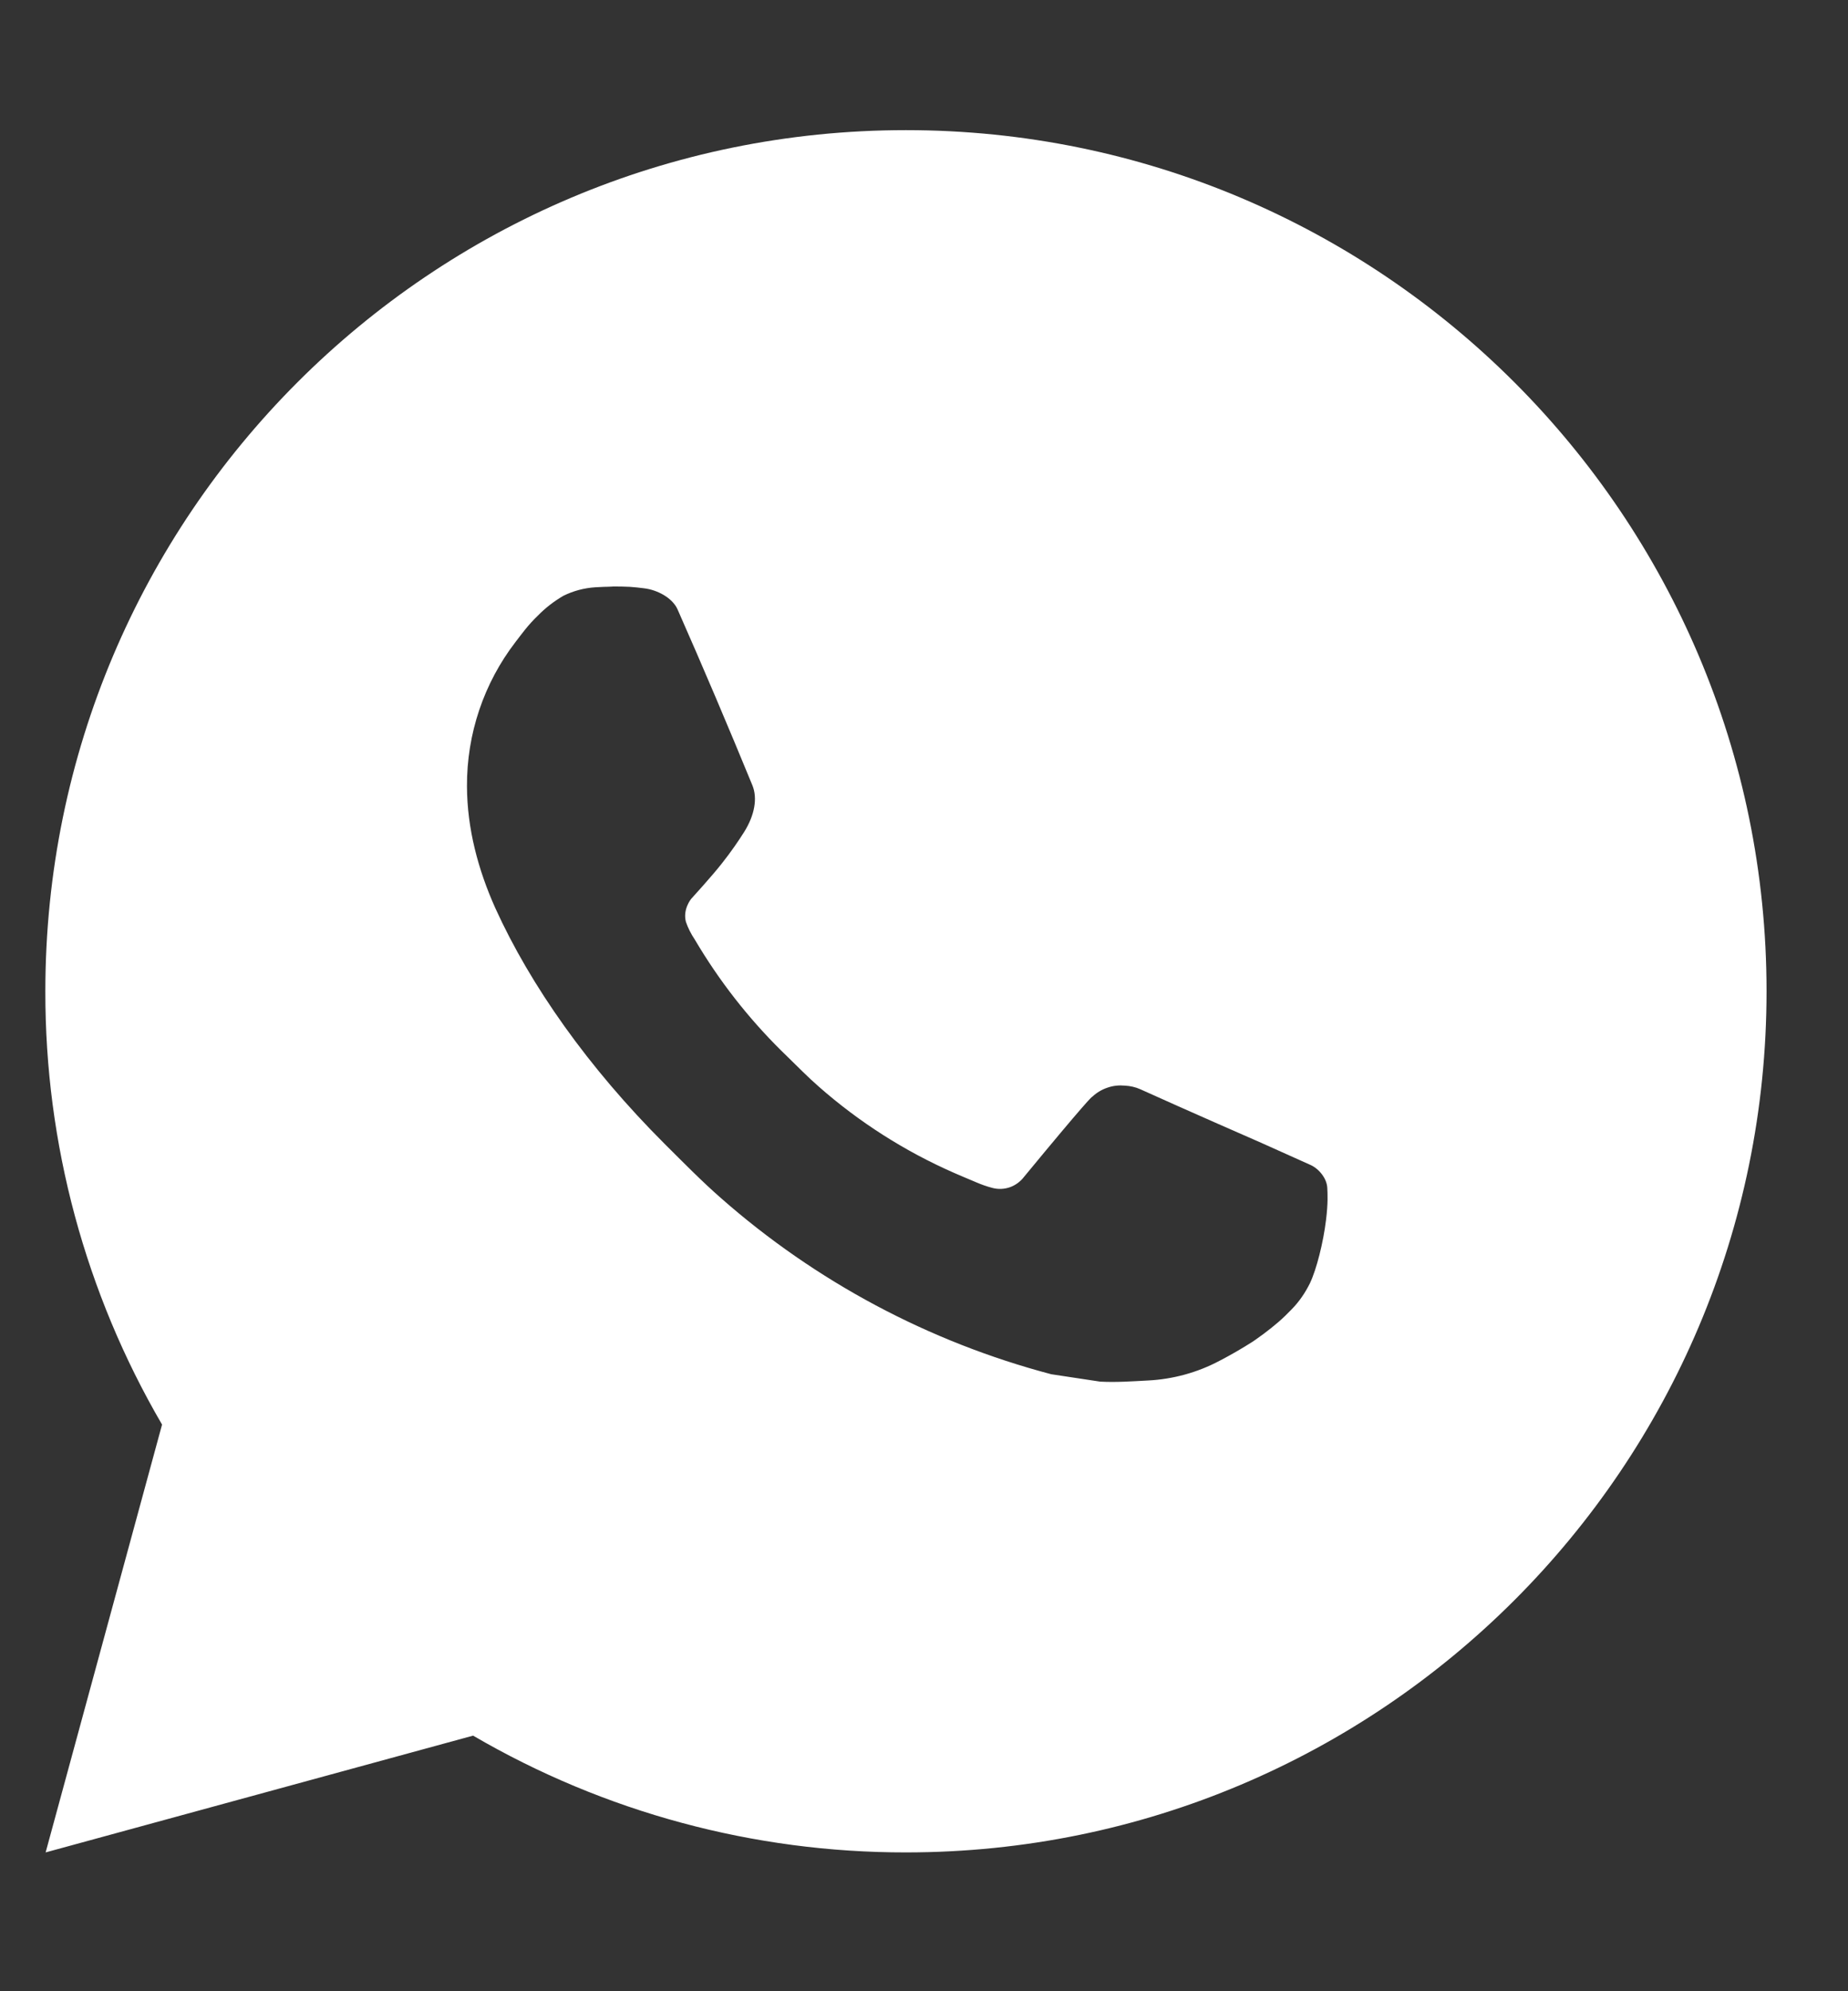 <?xml version="1.0" encoding="UTF-8"?> <svg xmlns="http://www.w3.org/2000/svg" width="13" height="14" viewBox="0 0 13 14" fill="none"><rect x="0" y="0" width="13" height="14" fill="#333333" stroke="none"/><path d="M6.373 0.915C9.716 0.915 12.427 3.626 12.427 6.969C12.427 10.313 9.716 13.024 6.373 13.024C5.303 13.025 4.252 12.742 3.328 12.203L0.321 13.024L1.14 10.016C0.6 9.091 0.317 8.04 0.319 6.969C0.319 3.626 3.029 0.915 6.373 0.915ZM4.31 4.124L4.189 4.129C4.11 4.134 4.034 4.154 3.963 4.189C3.898 4.227 3.838 4.273 3.785 4.327C3.713 4.396 3.672 4.455 3.627 4.513C3.403 4.804 3.283 5.161 3.285 5.529C3.286 5.825 3.363 6.114 3.484 6.384C3.732 6.93 4.14 7.508 4.677 8.044C4.807 8.173 4.934 8.303 5.071 8.423C5.739 9.011 6.535 9.435 7.395 9.662L7.739 9.714C7.851 9.72 7.963 9.712 8.076 9.706C8.252 9.697 8.424 9.65 8.58 9.567C8.659 9.526 8.737 9.481 8.812 9.433C8.812 9.433 8.838 9.416 8.888 9.379C8.969 9.318 9.02 9.275 9.087 9.205C9.138 9.153 9.181 9.091 9.215 9.022C9.262 8.923 9.309 8.735 9.328 8.578C9.343 8.458 9.339 8.393 9.337 8.352C9.334 8.287 9.281 8.22 9.222 8.192L8.87 8.034C8.87 8.034 8.343 7.804 8.021 7.658C7.987 7.643 7.951 7.635 7.914 7.633C7.873 7.629 7.831 7.633 7.791 7.647C7.752 7.66 7.716 7.681 7.685 7.71C7.682 7.709 7.642 7.743 7.204 8.274C7.179 8.307 7.144 8.333 7.105 8.347C7.065 8.361 7.022 8.363 6.981 8.352C6.942 8.342 6.903 8.328 6.866 8.312C6.791 8.281 6.765 8.269 6.713 8.247C6.366 8.095 6.044 7.89 5.76 7.64C5.683 7.573 5.612 7.5 5.54 7.43C5.302 7.202 5.094 6.944 4.922 6.663L4.887 6.605C4.861 6.566 4.84 6.525 4.825 6.481C4.802 6.392 4.862 6.32 4.862 6.32C4.862 6.32 5.009 6.159 5.077 6.072C5.144 5.988 5.2 5.905 5.237 5.846C5.308 5.731 5.33 5.613 5.293 5.522C5.123 5.108 4.948 4.696 4.767 4.286C4.732 4.205 4.626 4.147 4.529 4.136C4.497 4.132 4.464 4.128 4.431 4.126C4.35 4.122 4.269 4.123 4.187 4.128L4.309 4.123L4.31 4.124Z" fill="white"></path></svg> 